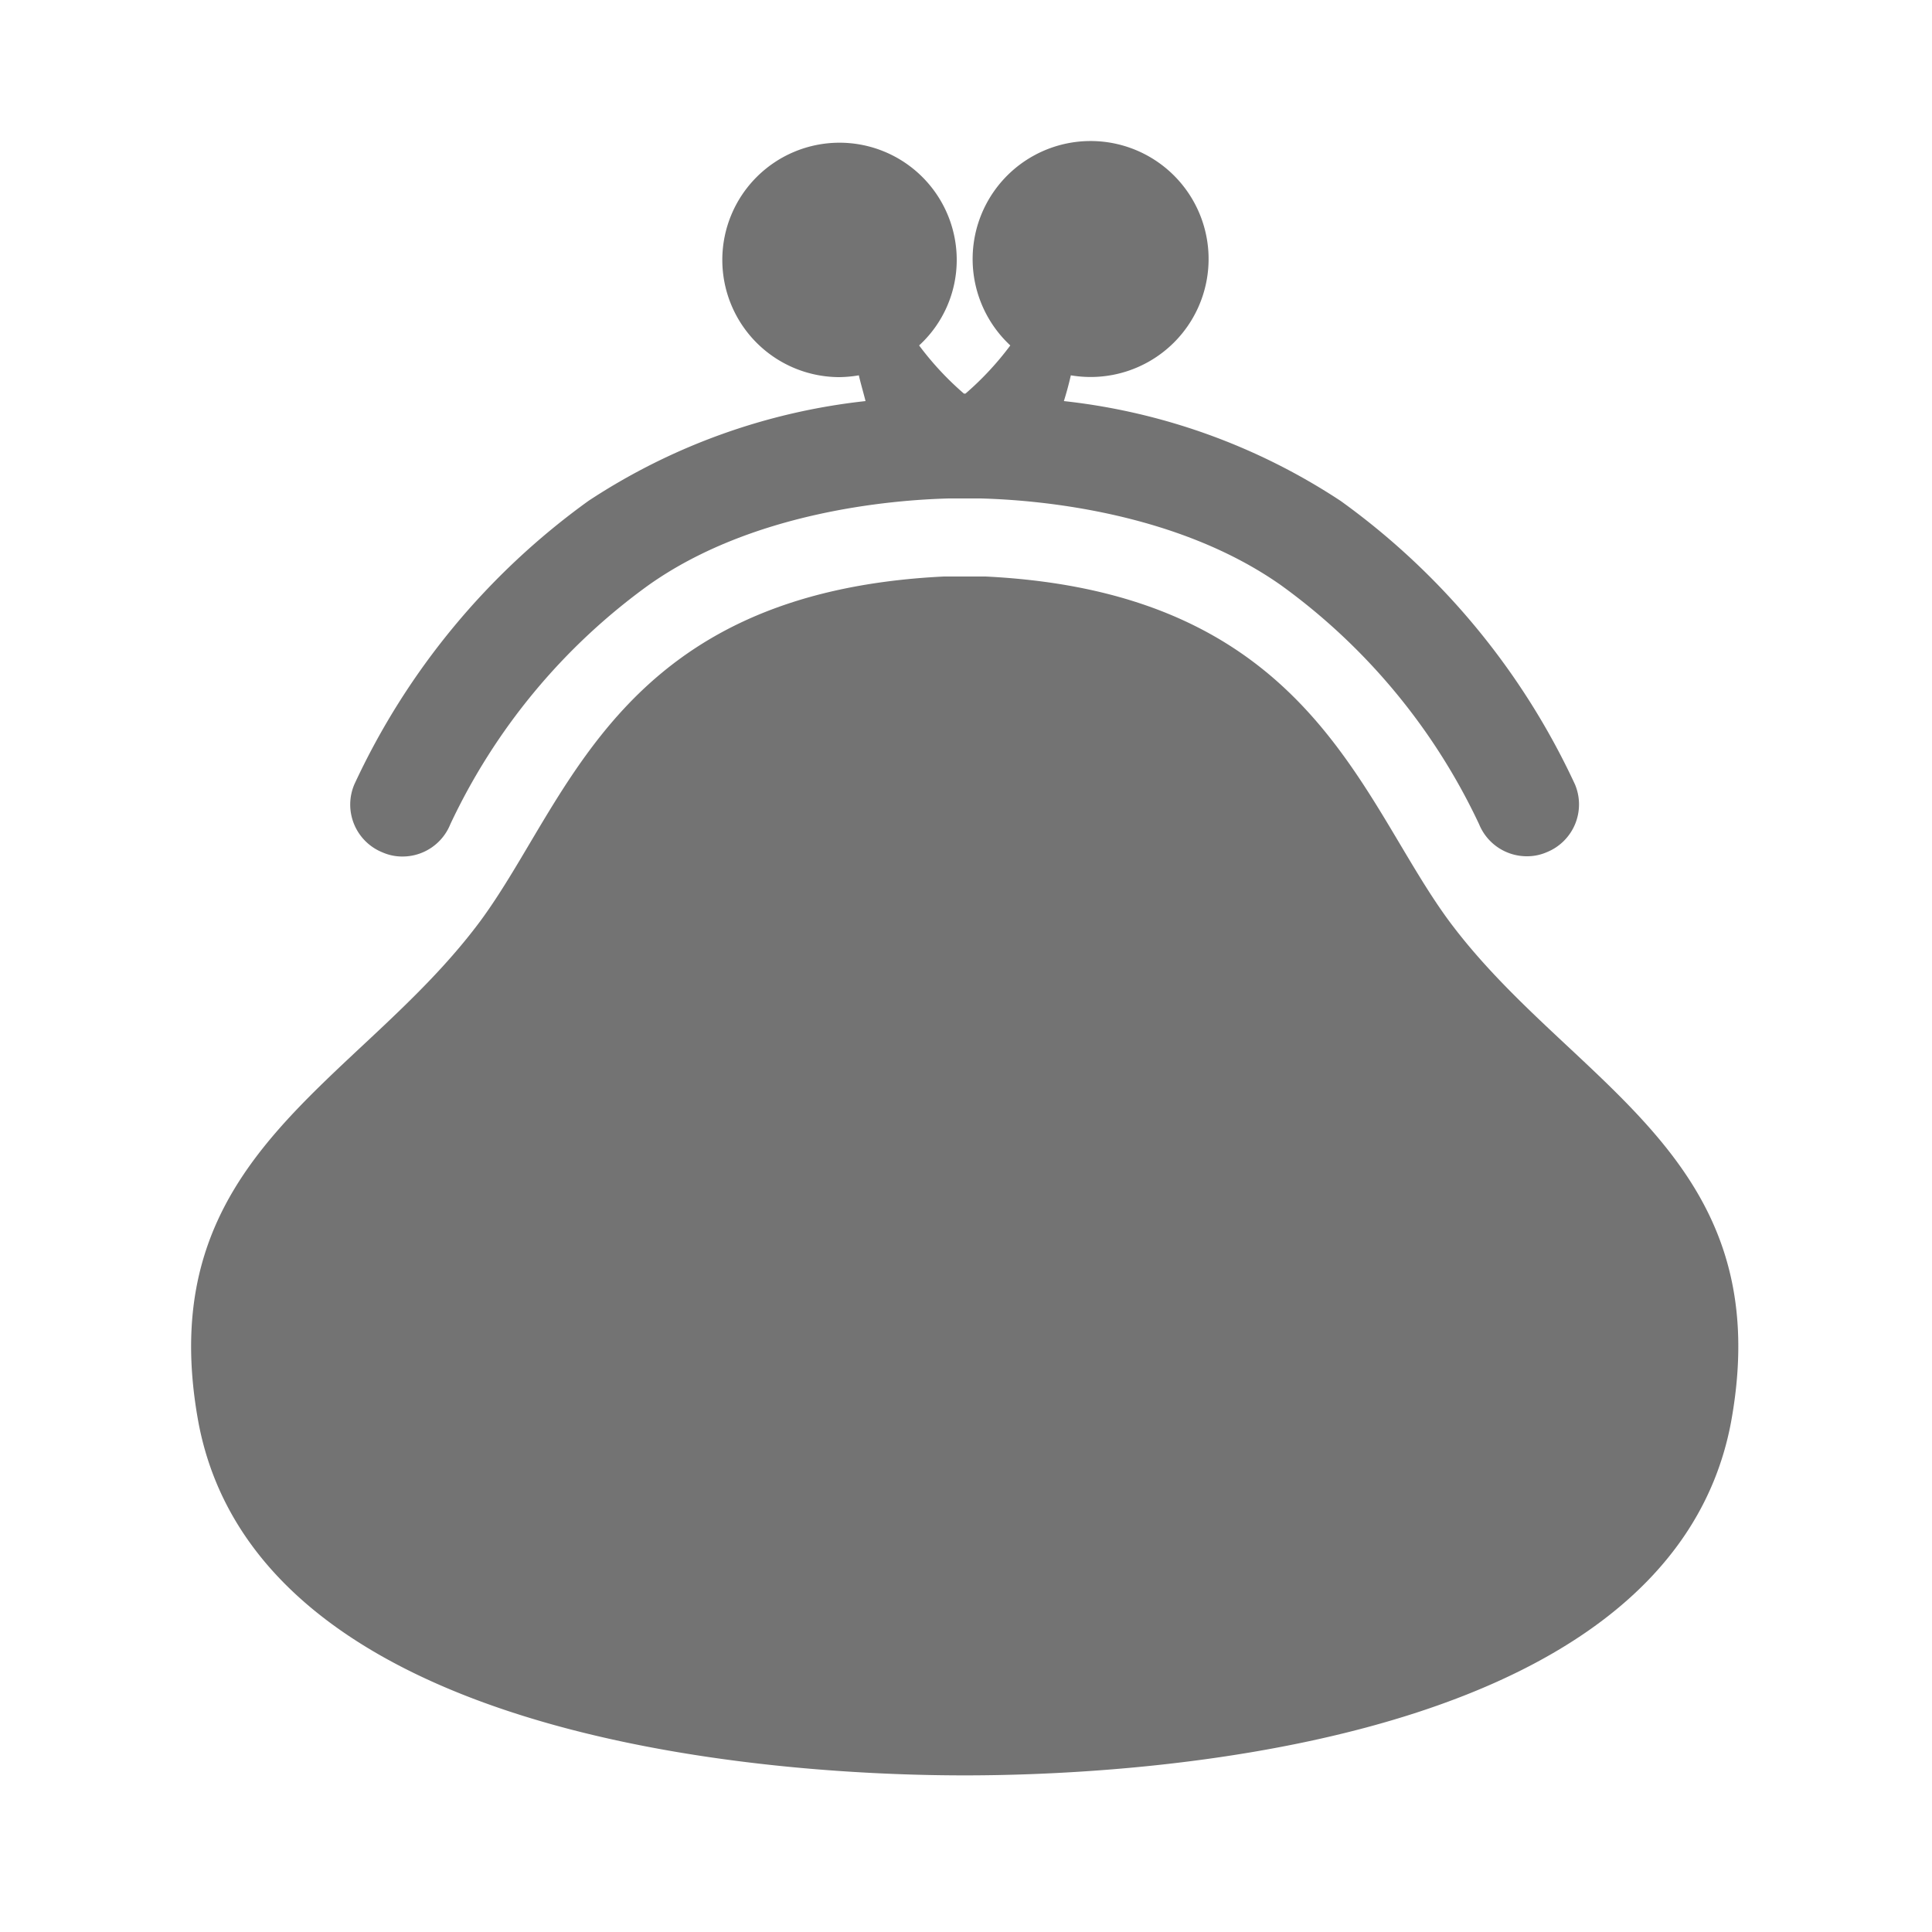 <svg id="レイヤー_1" data-name="レイヤー 1" xmlns="http://www.w3.org/2000/svg" viewBox="0 0 75 75"><defs><style>.cls-1{fill:#737373;}</style></defs><title>名称未設定-2</title><path class="cls-1" d="M14.85,33.09a1.9,1.9,0,0,0,.77.16A2,2,0,0,0,17.48,32a24.05,24.05,0,0,1,7.69-9.28c4-2.84,9.37-3.31,11.66-3.37h1.24c2.29.06,7.63.53,11.66,3.37A24.05,24.05,0,0,1,57.42,32a2,2,0,0,0,1.86,1.24,1.9,1.9,0,0,0,.77-.16,2,2,0,0,0,1.09-2.63,28.13,28.13,0,0,0-9.09-11A24.32,24.32,0,0,0,41.3,15.57c.1-.32.19-.65.27-1a4.58,4.58,0,1,0-2.35-1.16,11.7,11.7,0,0,1-1.74,1.87h-.06a11.7,11.7,0,0,1-1.74-1.87,4.5,4.5,0,0,0,1.46-3.32,4.55,4.55,0,1,0-4.55,4.55,4.76,4.76,0,0,0,.75-.07c.07.31.17.64.26,1a24.32,24.32,0,0,0-10.75,3.87,28.13,28.13,0,0,0-9.09,11A2,2,0,0,0,14.85,33.09Zm41.4,2.66C52.75,31,50.86,23,38.26,22.38v0l-.81,0-.81,0v0C24,23,22.15,31,18.65,35.75,13.9,42.15,5.81,44.84,7.7,55.2c2.44,13.07,24.44,13.72,29.75,13.72S64.76,68.27,67.2,55.2C69.09,44.84,61,42.15,56.25,35.75Z"/></svg>
